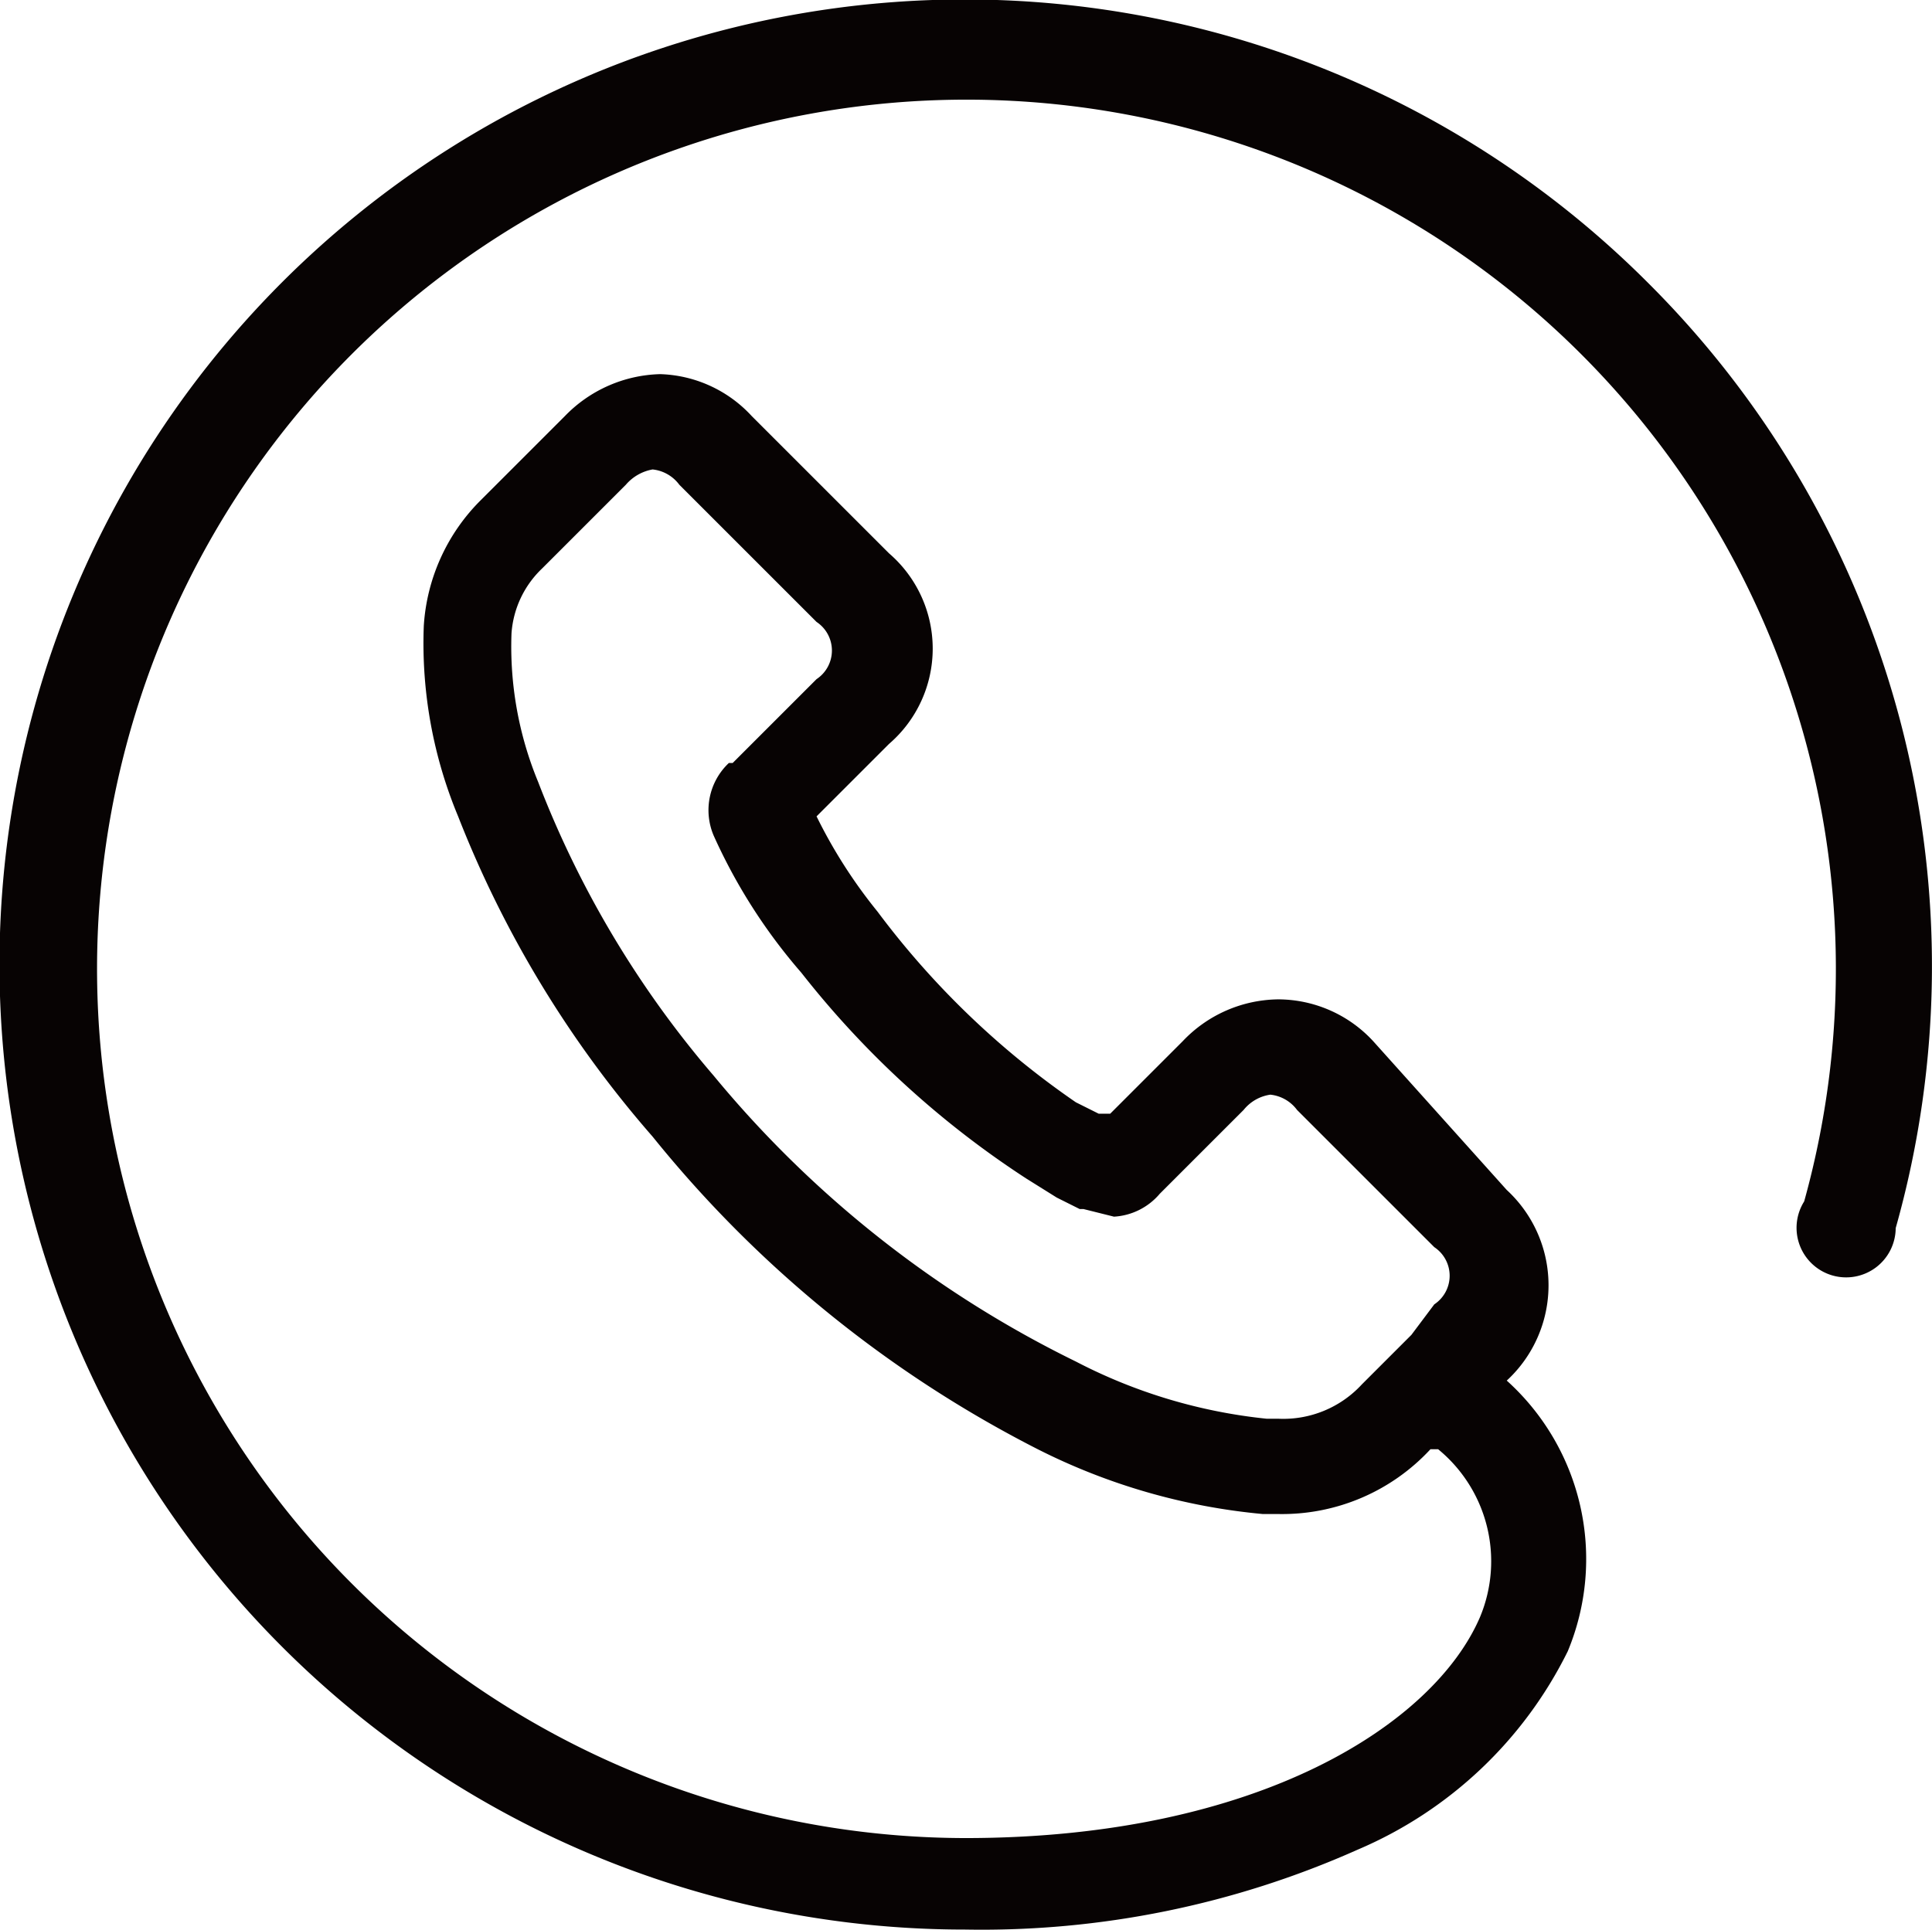 <svg xmlns="http://www.w3.org/2000/svg" width="50.666" height="50.618" viewBox="0 0 50.666 50.618">
  <g id="icon_tel" transform="translate(25.333 25.309)">
    <g id="tel" transform="translate(-25.333 -25.309)">
      <path id="パス_38230" data-name="パス 38230" d="M43.2,7.4A25.314,25.314,0,1,0,25.3,50.6a24.2,24.2,0,0,0,10.3-2.1,10.9,10.9,0,0,0,5.5-5.2,6.3,6.3,0,0,0-1.6-7.1h0a3.4,3.4,0,0,0,0-5L36,27.3a3.4,3.4,0,0,0-2.5-1.1A3.5,3.5,0,0,0,31,27.3l-1.9,1.9h-.3l-.6-.3a22.1,22.1,0,0,1-5.2-5,13.2,13.2,0,0,1-1.6-2.5l1.3-1.3.6-.6a3.3,3.3,0,0,0,0-5l-1.8-1.8-.6-.6-1.2-1.2a3.4,3.4,0,0,0-2.4-1.1,3.6,3.6,0,0,0-2.5,1.1h0l-2.2,2.2a5.1,5.1,0,0,0-1.5,3.3,11.8,11.8,0,0,0,.9,5,28.6,28.6,0,0,0,5.1,8.4A31.1,31.1,0,0,0,27.2,38a16.4,16.4,0,0,0,5.9,1.7h.4a5.3,5.3,0,0,0,4-1.7h.2a3.8,3.8,0,0,1,1.1,4.4c-1.2,2.8-5.8,5.8-13.5,5.8a22.8,22.8,0,1,1,22-16.7,1.3,1.3,0,1,0,2.4.7A25.3,25.3,0,0,0,43.2,7.4ZM35.7,36.3a2.8,2.8,0,0,1-2.2.9h-.3a13.9,13.9,0,0,1-5-1.5,28.6,28.6,0,0,1-9.5-7.5,26.3,26.3,0,0,1-4.6-7.7,9.3,9.3,0,0,1-.7-3.9,2.6,2.6,0,0,1,.8-1.7l2.2-2.2a1.2,1.2,0,0,1,.7-.4,1,1,0,0,1,.7.4h0L19,13.9l.6.6,1.8,1.8a.9.9,0,0,1,0,1.5l-.6.6L19.2,20h-.1a1.7,1.7,0,0,0-.4,1.9h0A14.6,14.6,0,0,0,21,25.5h0a24.4,24.4,0,0,0,5.9,5.4l.8.5.6.3h.1l.8.2a1.7,1.7,0,0,0,1.2-.6l2.2-2.2a1.1,1.1,0,0,1,.7-.4,1,1,0,0,1,.7.4h0l3.6,3.6a.9.9,0,0,1,0,1.5h0L37,35Z" transform="translate(0.014 0.014)" fill="#070303"/>
    </g>
  </g>
</svg>
